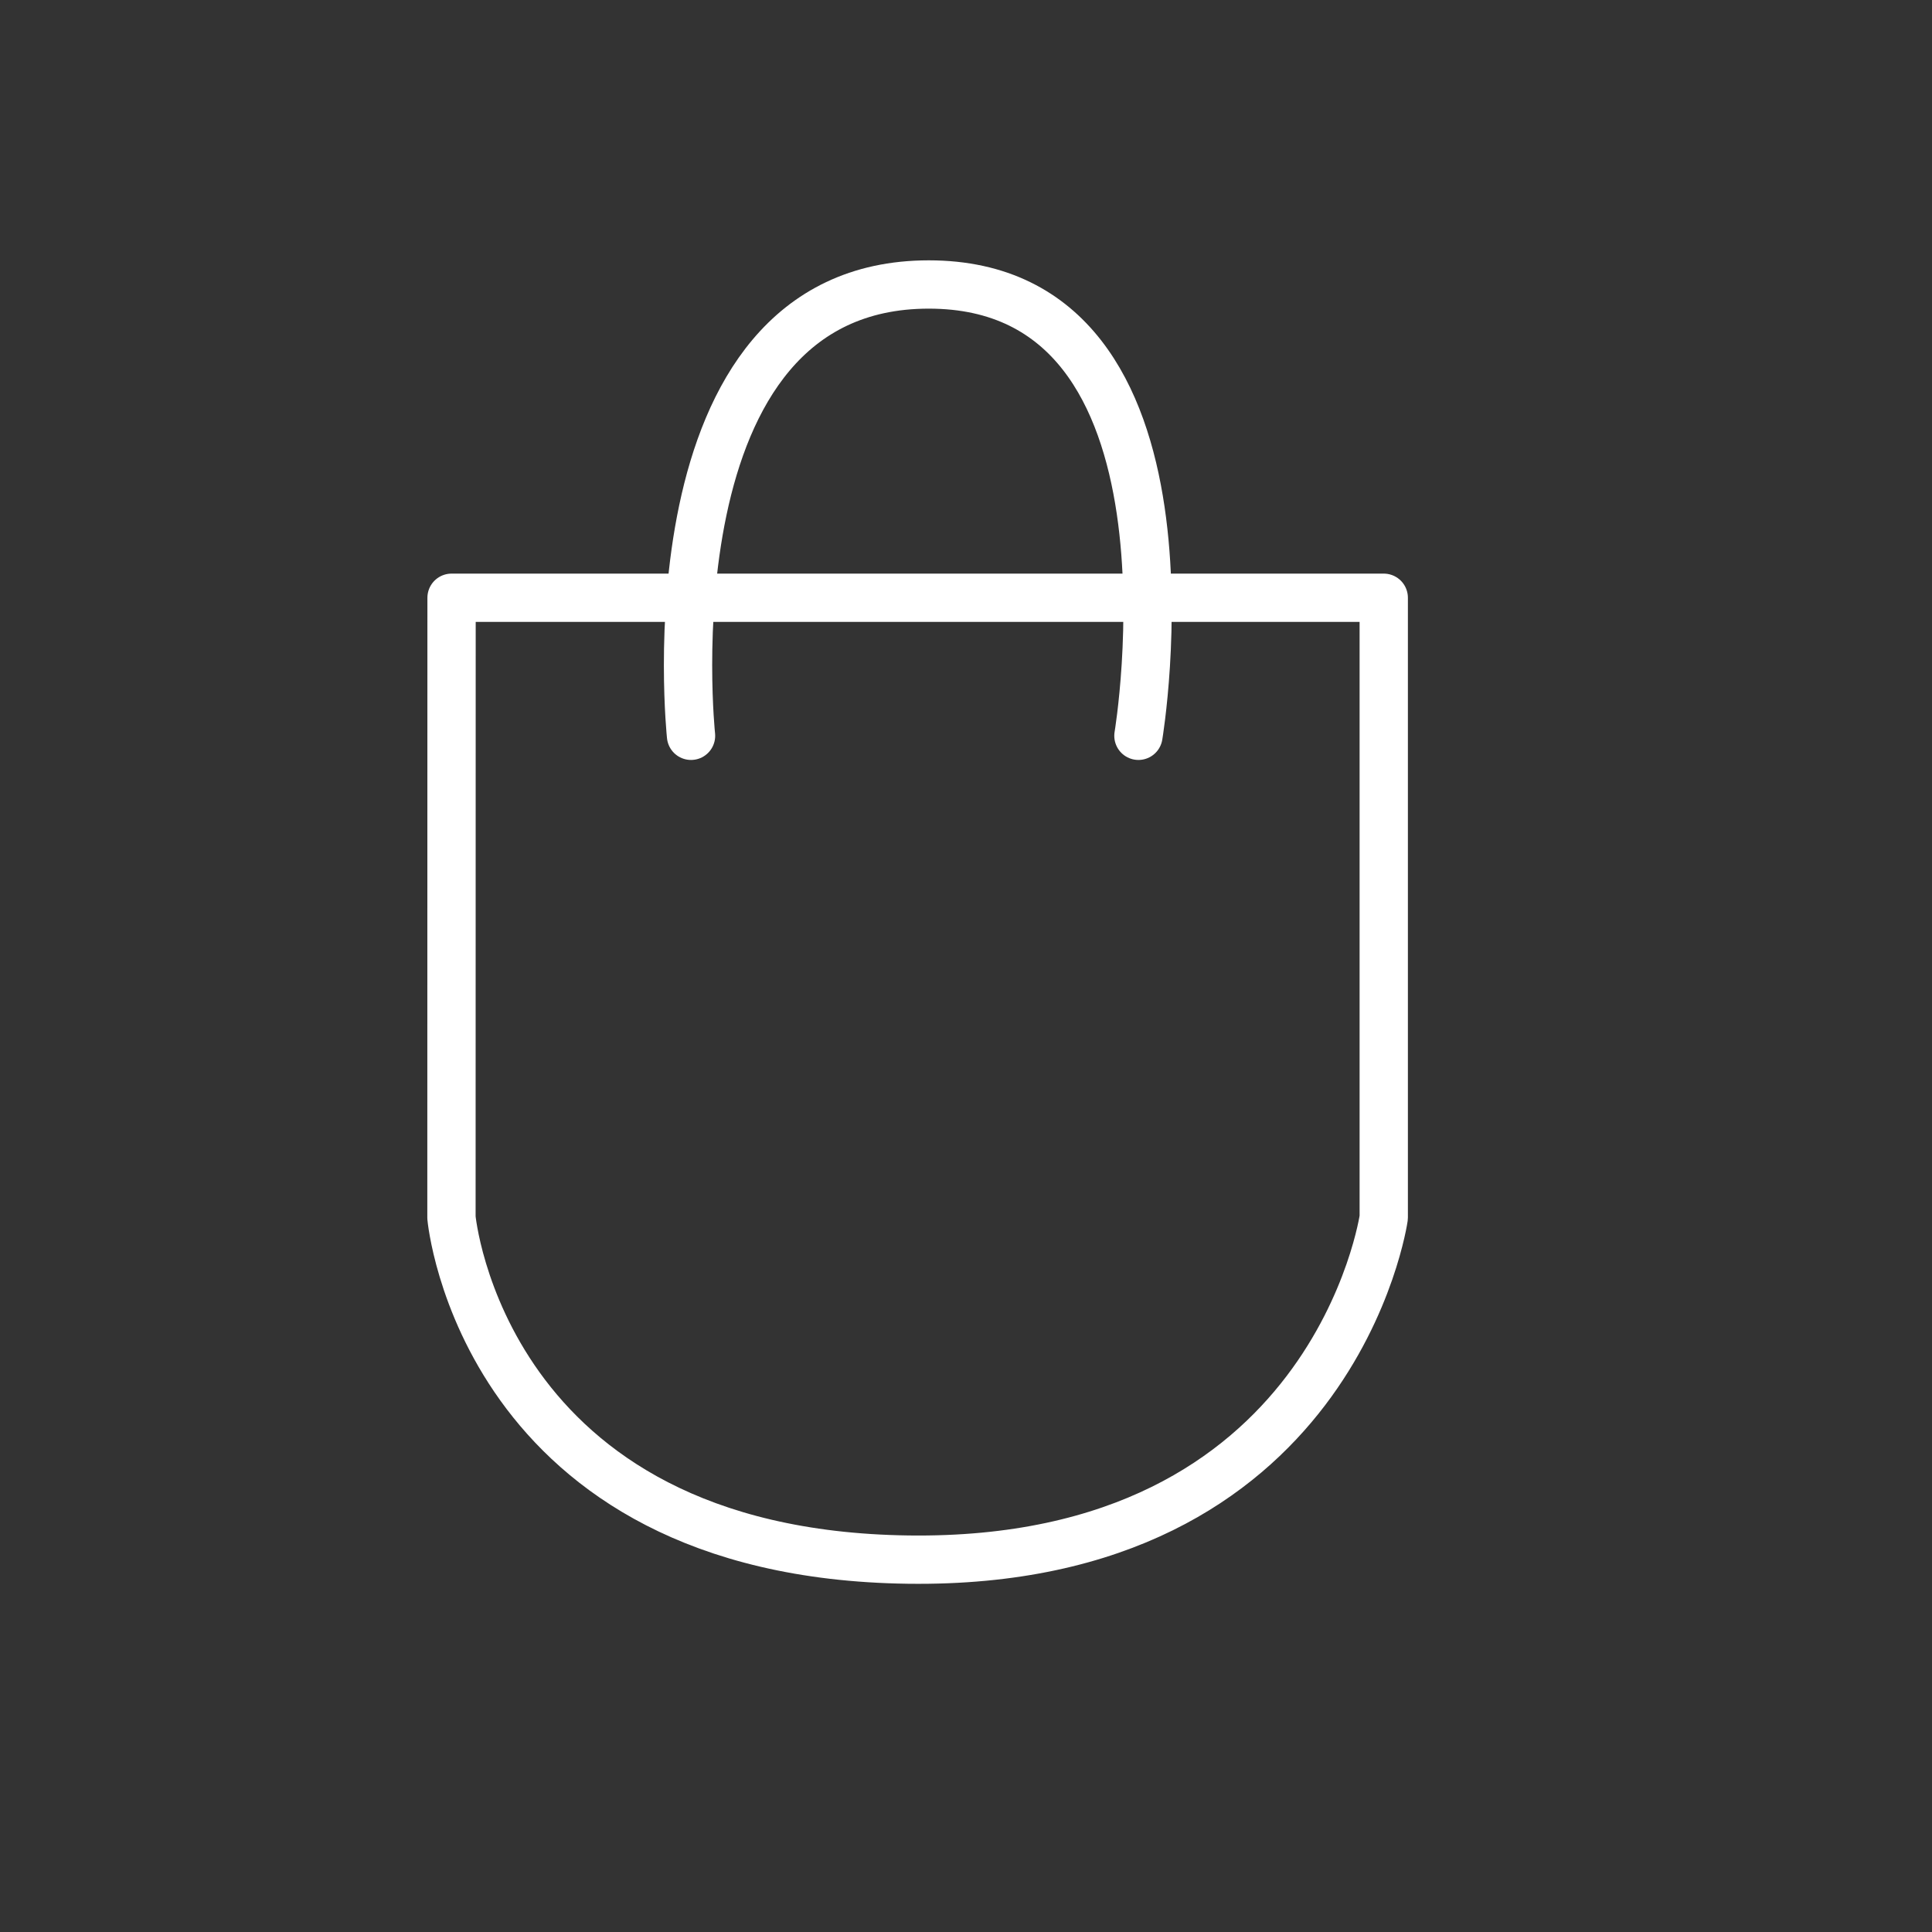 <svg xmlns="http://www.w3.org/2000/svg" xmlns:xlink="http://www.w3.org/1999/xlink" width="40" height="40" viewBox="0 0 40 40"><rect x="0" y="0" width="40" height="40" fill="#333333" stroke="none"/><defs><clipPath id="clip-Bag"><rect width="40" height="40"></rect></clipPath></defs><g id="Bag" clip-path="url(#clip-Bag)"><path id="Path_26" data-name="Path 26" d="M159.02,13.376h19.3V26.209s-1.023,7.2-9.847,7.081-9.455-7.081-9.455-7.081Z" transform="translate(-149.671 -1)" fill="none" stroke="#fff" stroke-linecap="round" stroke-linejoin="round" stroke-width="1"></path><path id="Path_27" data-name="Path 27" d="M163.778,16.234S162.79,6.89,168.7,6.89s4.341,9.344,4.341,9.344" transform="translate(-149.471 -1)" fill="none" stroke="#fff" stroke-linecap="round" stroke-linejoin="round" stroke-width="1"></path></g></svg>